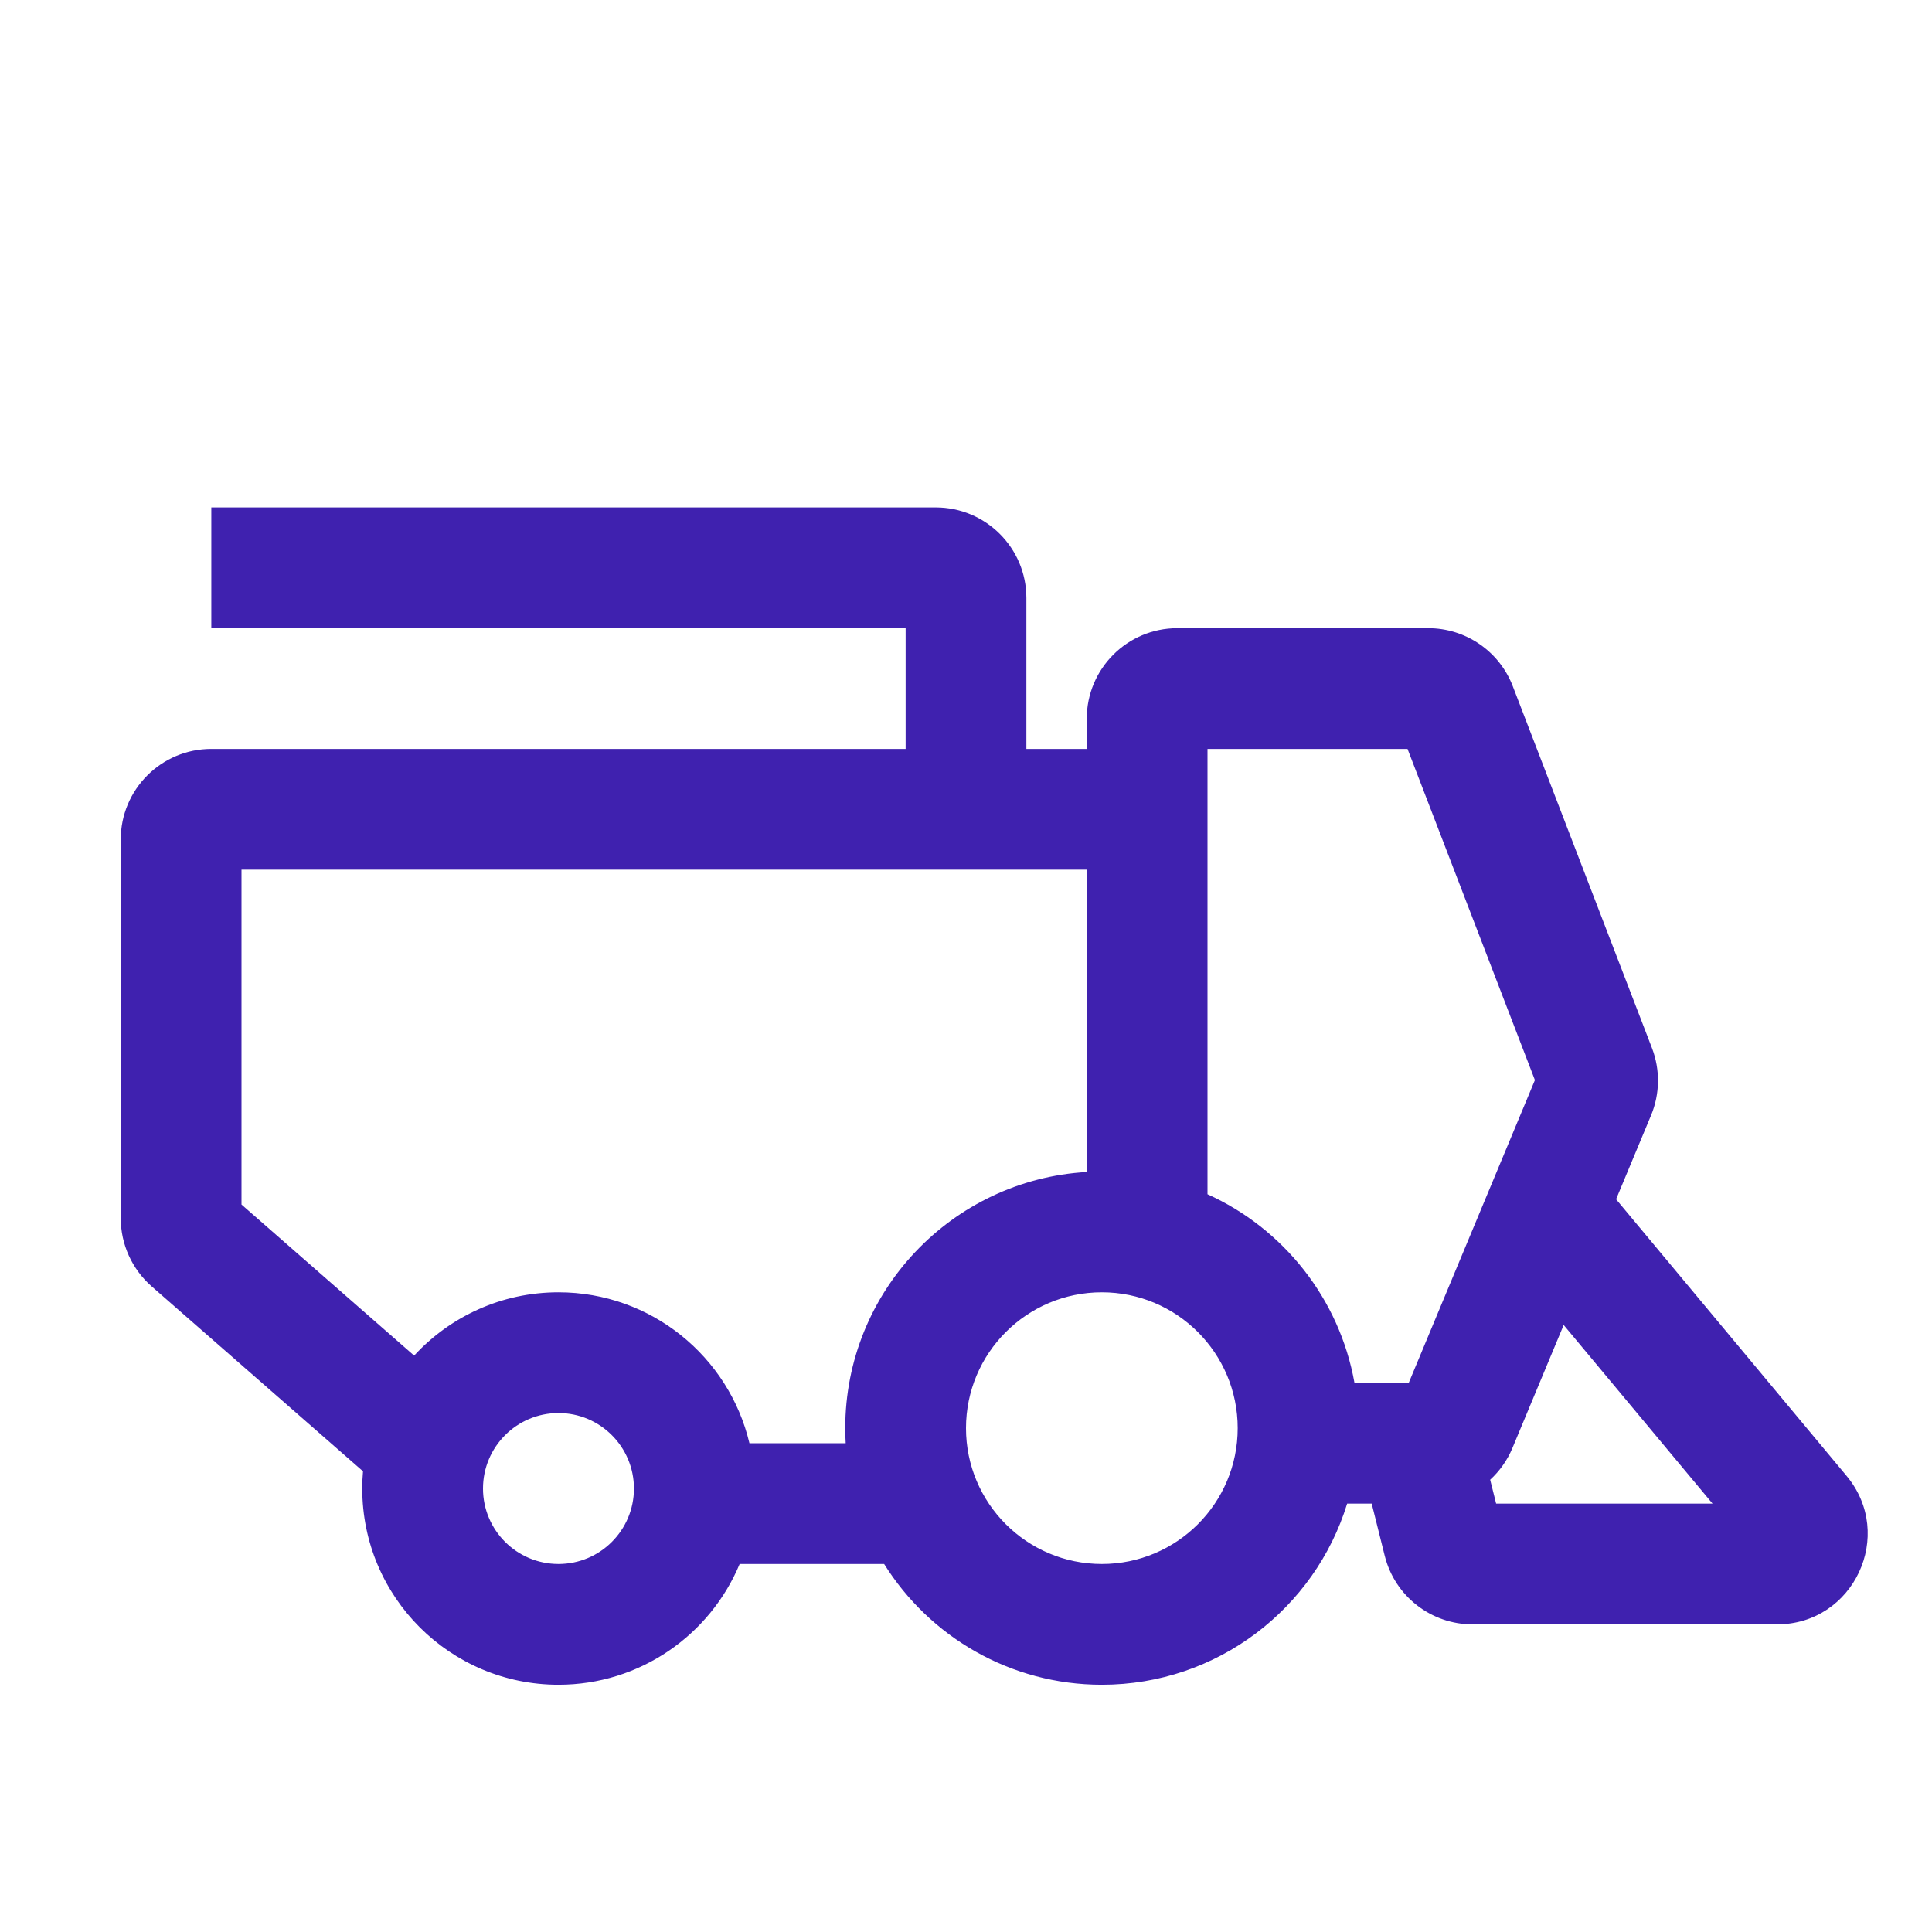 <?xml version="1.0" encoding="UTF-8"?>
<svg xmlns="http://www.w3.org/2000/svg" width="56" height="56" viewBox="0 0 56 56" fill="none">
  <g id="car">
    <path id="Union" fill-rule="evenodd" clip-rule="evenodd" d="M6.125 14.708H27.125C28.575 14.708 29.75 15.884 29.75 17.333V21.708H31.5V20.833C31.5 19.384 32.675 18.208 34.125 18.208H41.399C42.485 18.208 43.459 18.877 43.849 19.891L47.883 30.378C48.125 31.008 48.115 31.707 47.856 32.33L46.843 34.761L53.523 42.778C54.948 44.488 53.733 47.083 51.507 47.083H42.683C41.479 47.083 40.429 46.264 40.137 45.095L39.759 43.583H39.048C38.114 46.623 35.284 48.833 31.938 48.833C29.276 48.833 26.941 47.435 25.627 45.333H21.439C20.582 47.389 18.553 48.833 16.188 48.833C13.046 48.833 10.5 46.287 10.5 43.146C10.5 42.978 10.507 42.811 10.522 42.646L4.396 37.287C3.827 36.788 3.5 36.068 3.5 35.311V24.333C3.5 22.884 4.675 21.708 6.125 21.708H26.25V18.208H6.125V14.708ZM21.723 41.833H24.513C24.504 41.689 24.5 41.543 24.5 41.396C24.5 37.435 27.596 34.197 31.5 33.971V25.208H7V34.914L12.004 39.293C13.043 38.165 14.533 37.458 16.188 37.458C18.877 37.458 21.13 39.325 21.723 41.833ZM43.193 42.891L43.366 43.583H49.639L45.324 38.406L43.84 41.968C43.691 42.326 43.468 42.639 43.193 42.891ZM40.833 40.083H39.26C38.825 37.64 37.197 35.61 35 34.616V21.708H40.798L44.49 31.307L40.833 40.083ZM31.938 45.333C34.112 45.333 35.875 43.571 35.875 41.396C35.875 39.221 34.112 37.458 31.938 37.458C29.763 37.458 28 39.221 28 41.396C28 43.571 29.763 45.333 31.938 45.333ZM16.188 45.333C17.396 45.333 18.375 44.354 18.375 43.146C18.375 41.938 17.396 40.958 16.188 40.958C14.979 40.958 14 41.938 14 43.146C14 44.354 14.979 45.333 16.188 45.333Z" fill="#3F21AF"></path>
  </g>
</svg>

